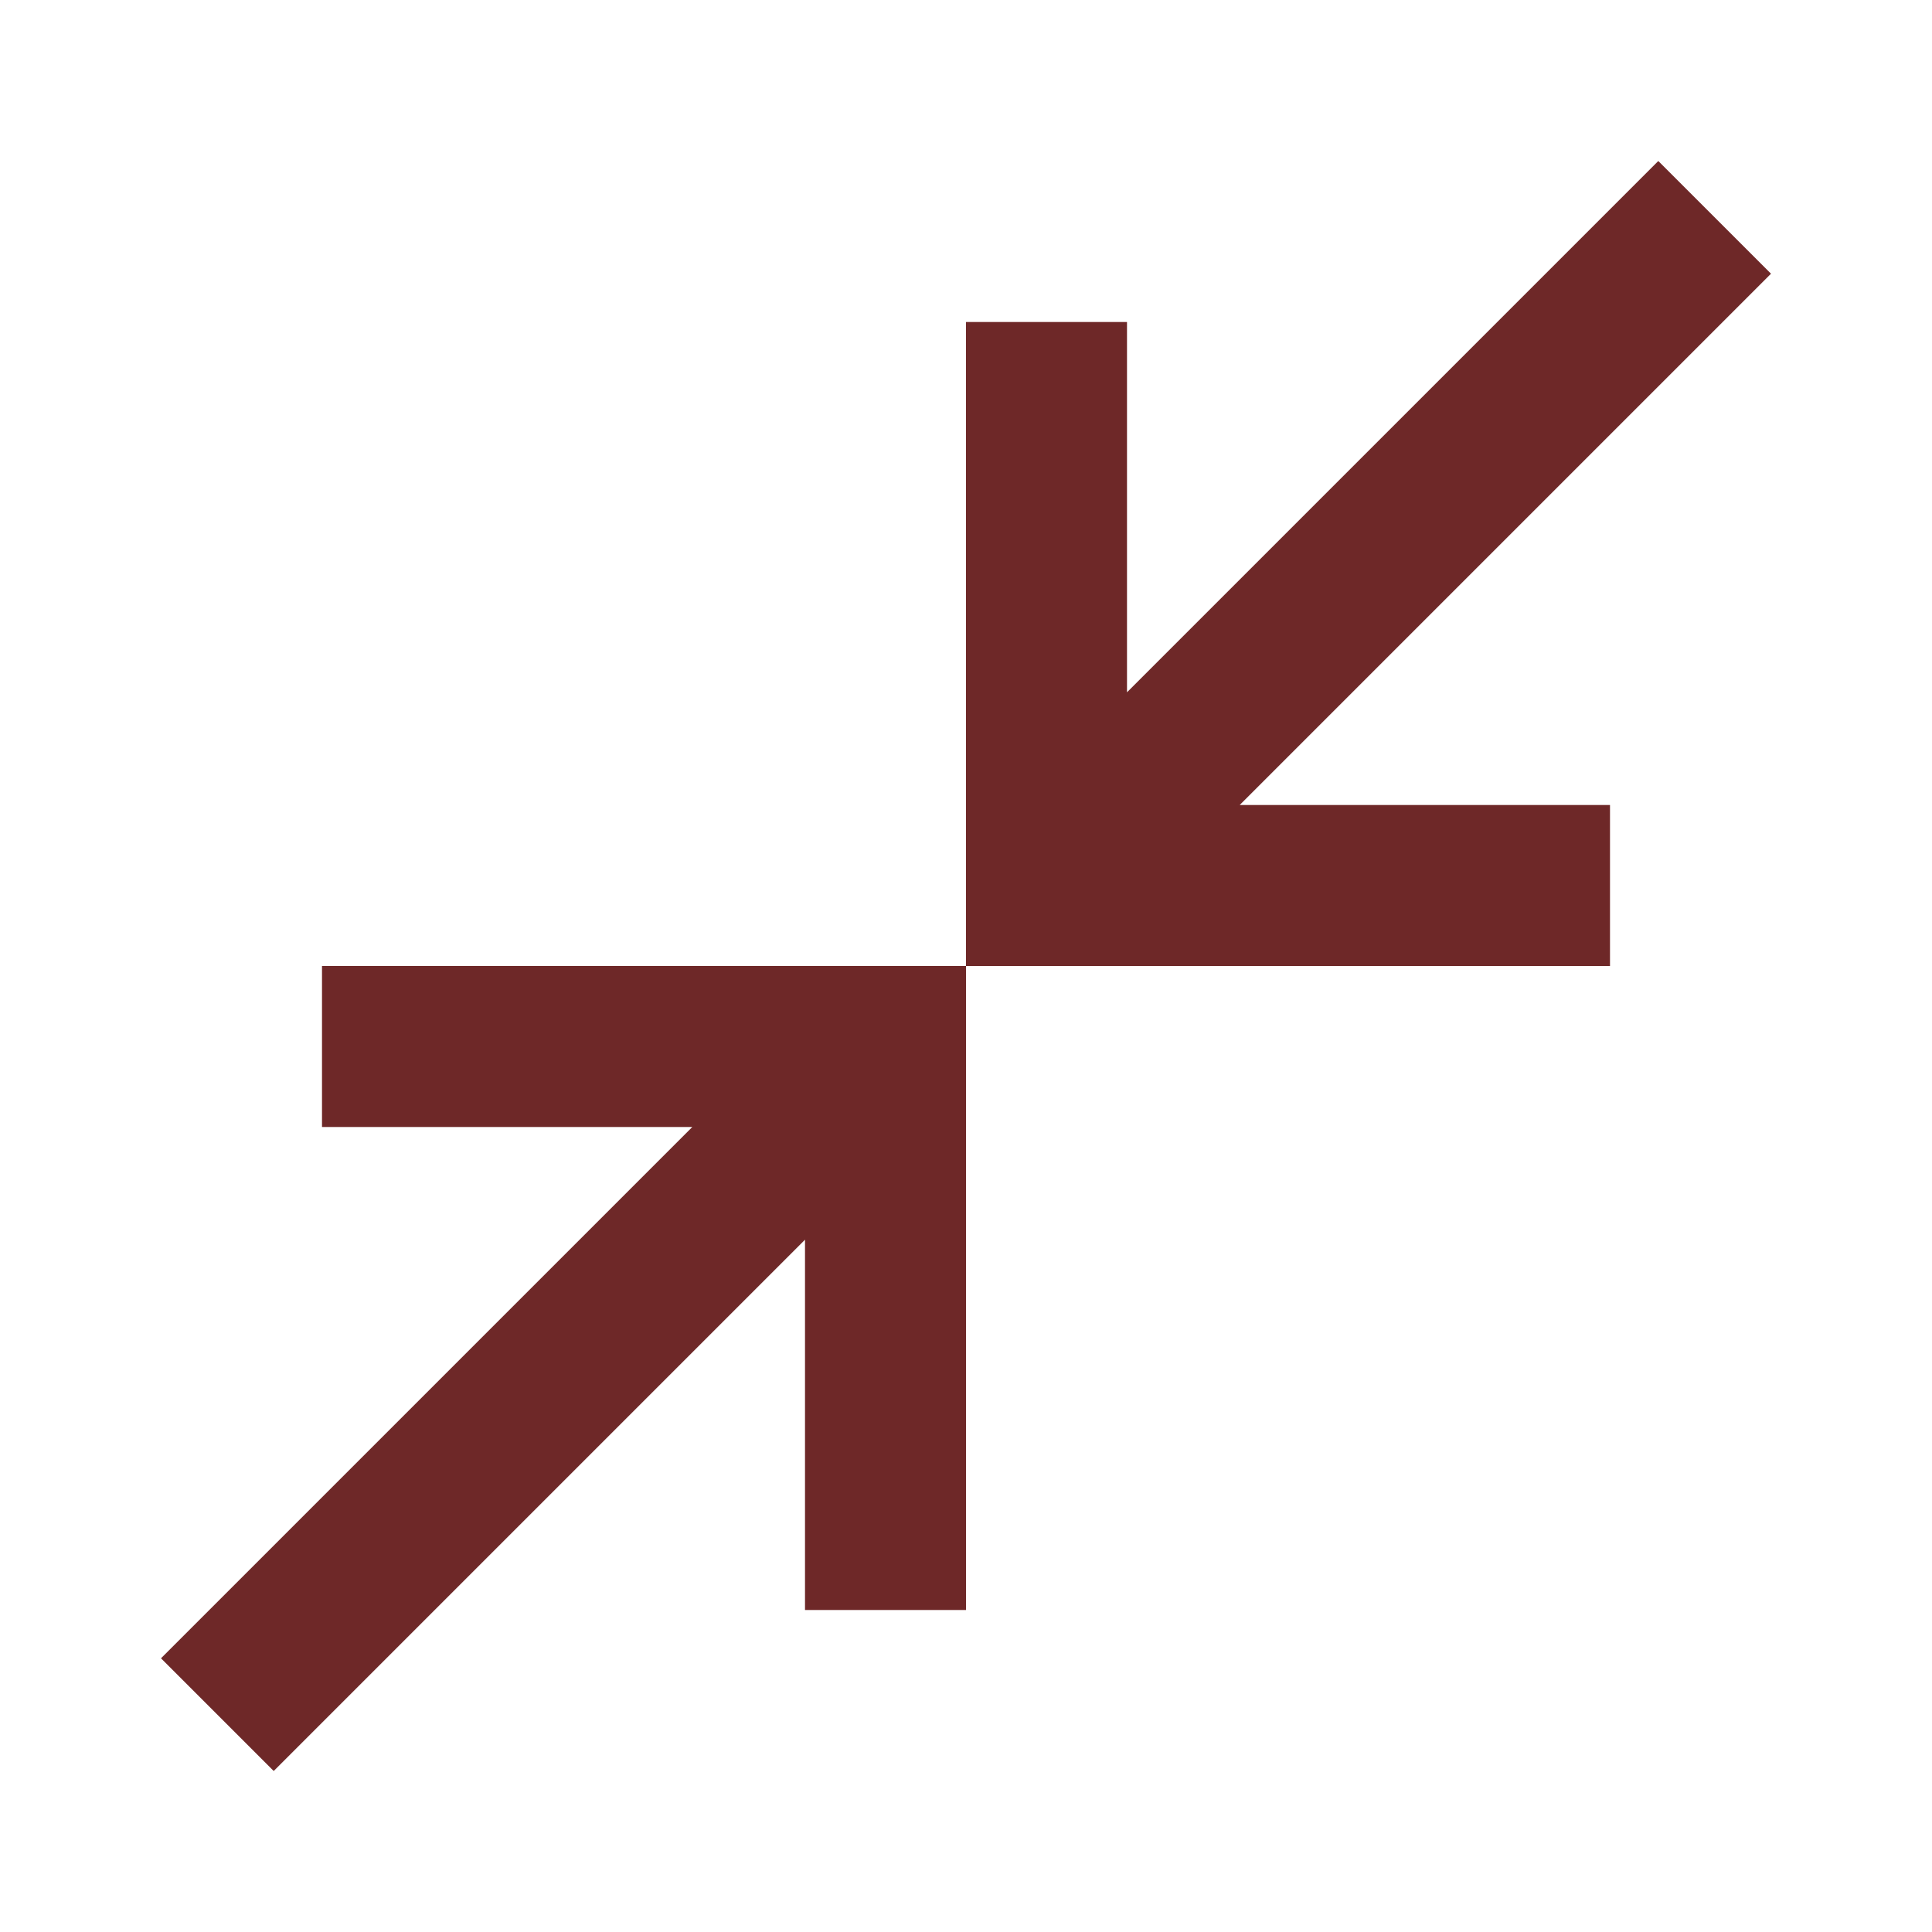 <svg fill="#6E2828" width="24px" viewBox="0 -960 960 960" height="24px" xmlns="http://www.w3.org/2000/svg"><path d="m136-80-56-56 264-264H160v-80h320v320h-80v-184L136-80Zm344-400v-320h80v184l264-264 56 56-264 264h184v80H480Z"></path></svg>